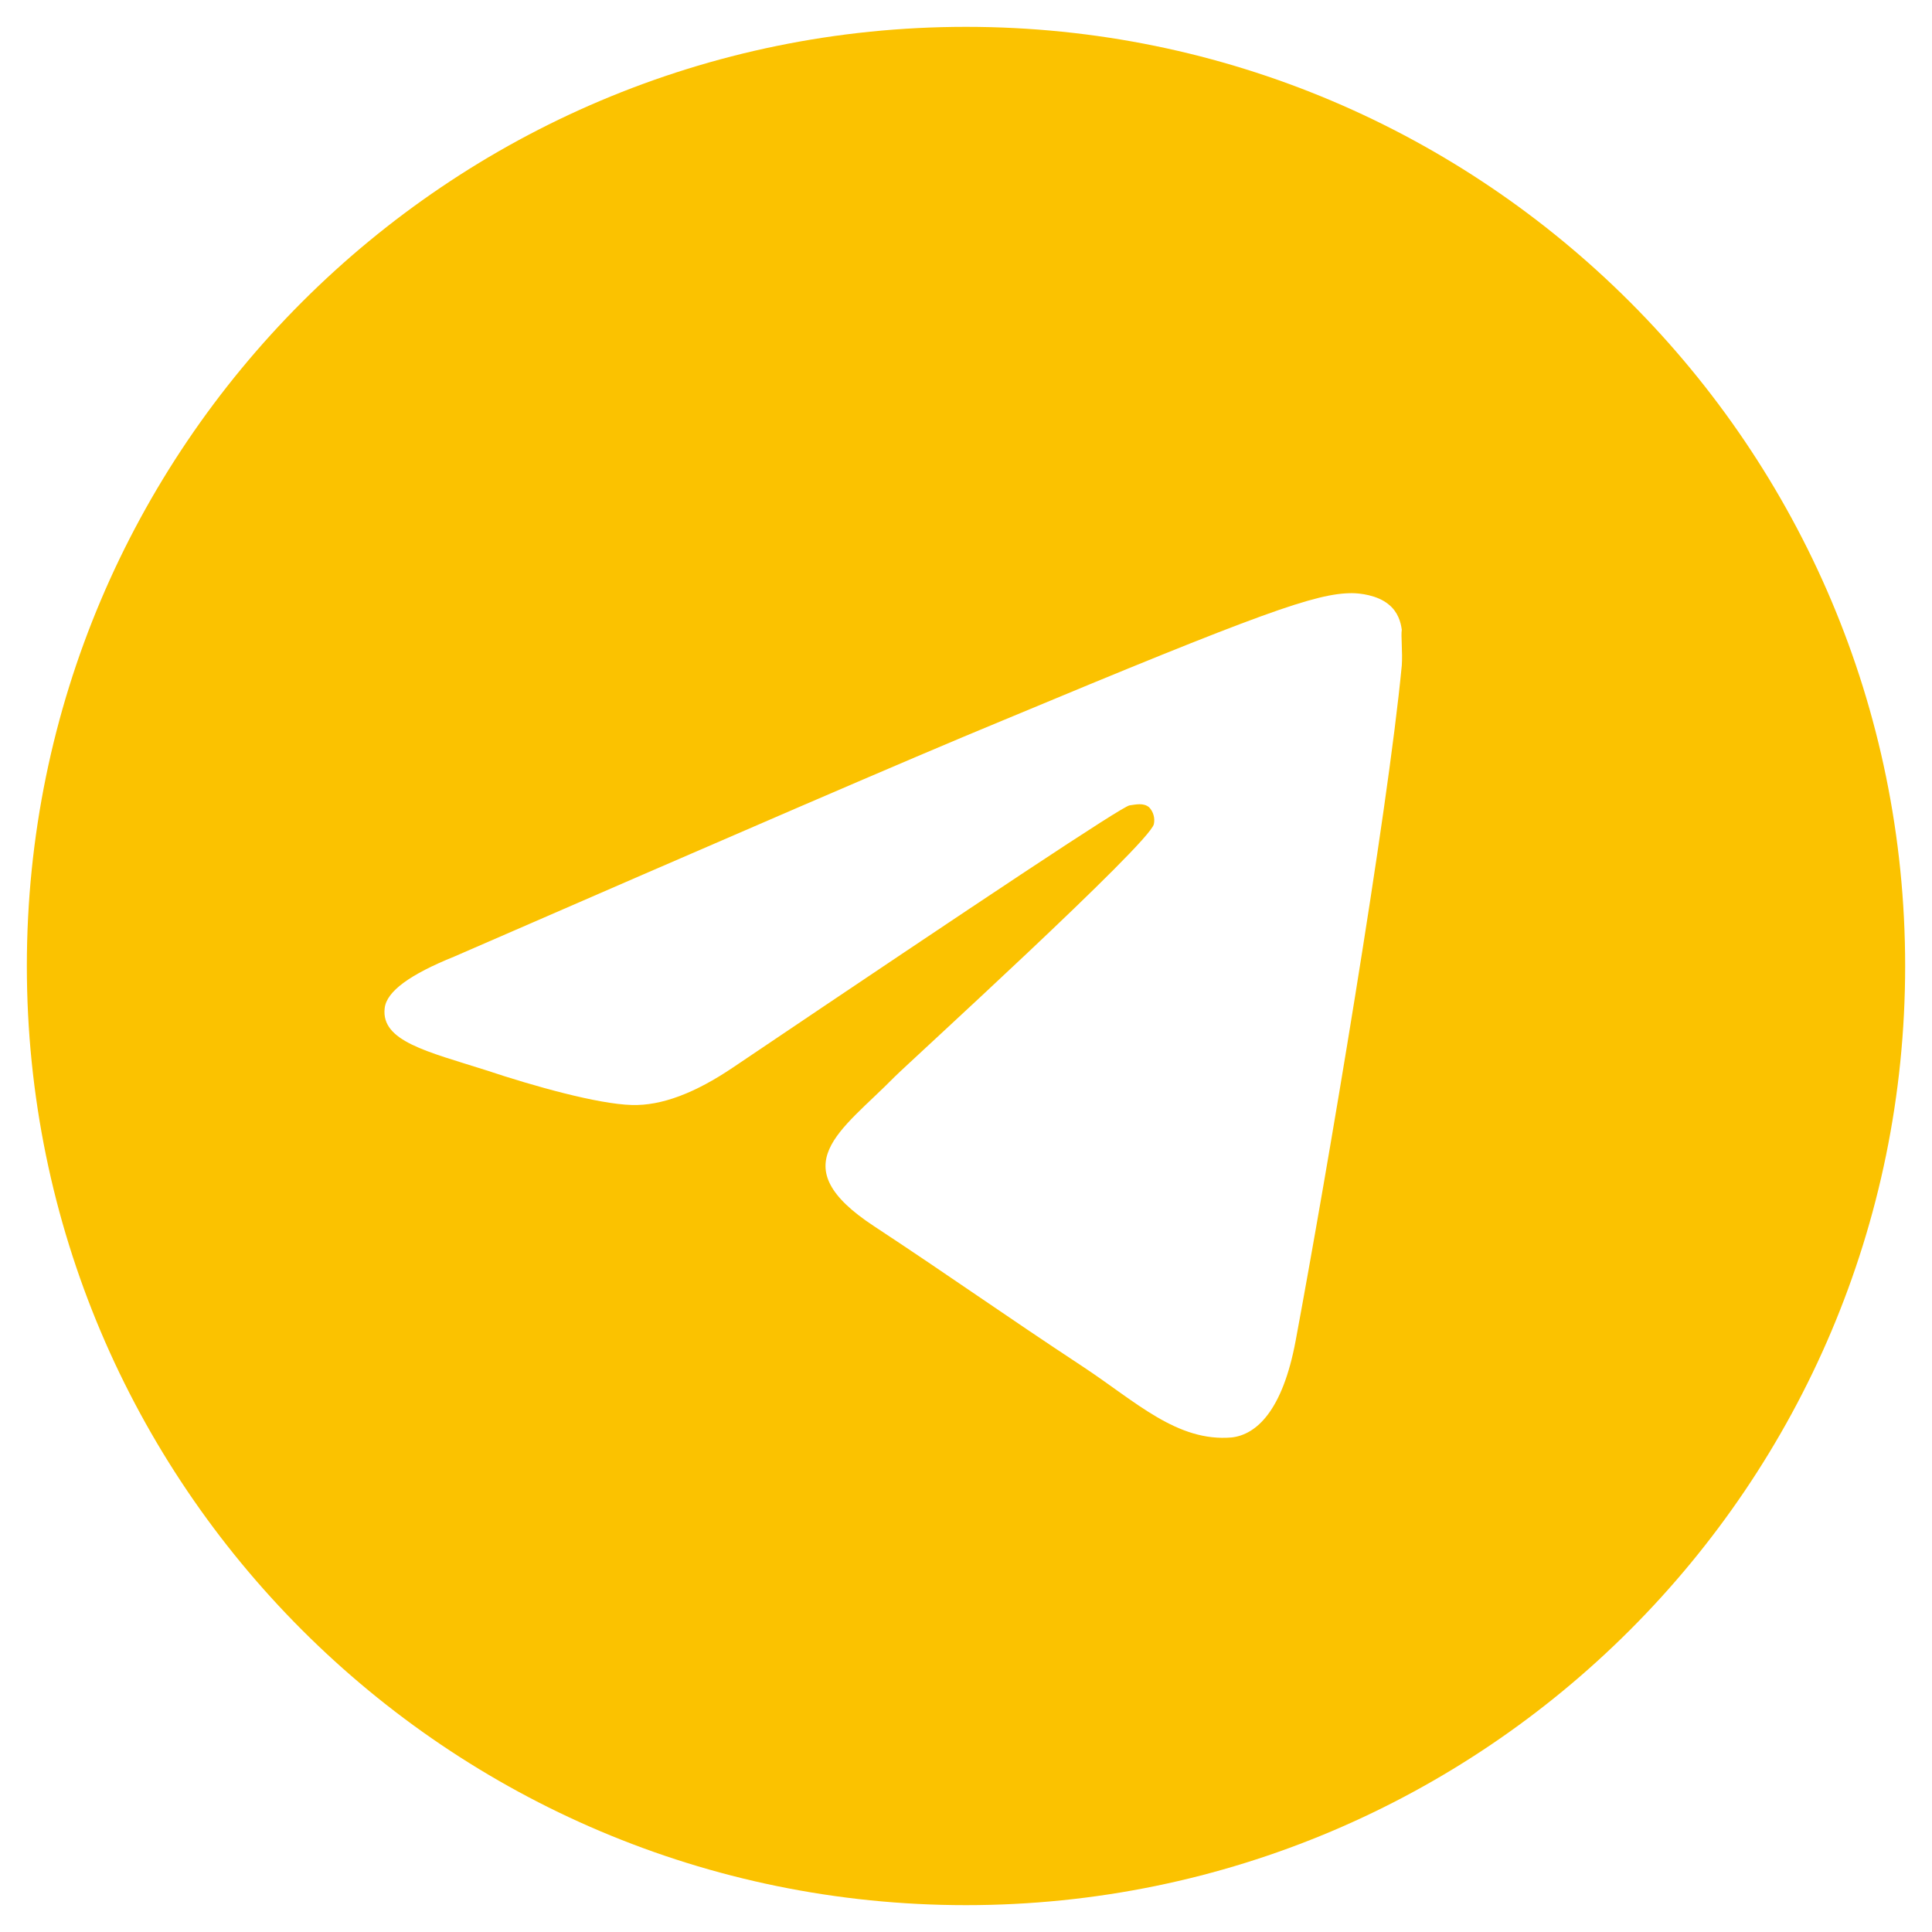 <?xml version="1.0" encoding="UTF-8"?> <svg xmlns="http://www.w3.org/2000/svg" width="48" height="48" viewBox="0 0 48 48" fill="none"><path d="M24 0.667C11.12 0.667 0.667 11.12 0.667 24C0.667 36.88 11.12 47.333 24 47.333C36.88 47.333 47.333 36.88 47.333 24C47.333 11.12 36.88 0.667 24 0.667ZM34.827 16.533C34.477 20.22 32.96 29.18 32.19 33.31C31.863 35.06 31.21 35.643 30.603 35.713C29.25 35.83 28.223 34.827 26.917 33.963C24.863 32.61 23.697 31.77 21.713 30.463C19.403 28.947 20.897 28.107 22.227 26.753C22.577 26.403 28.55 20.967 28.667 20.477C28.683 20.402 28.681 20.326 28.66 20.252C28.64 20.179 28.602 20.112 28.55 20.057C28.41 19.94 28.223 19.987 28.06 20.01C27.85 20.057 24.583 22.227 18.213 26.52C17.28 27.15 16.44 27.477 15.693 27.453C14.853 27.43 13.267 26.987 12.077 26.59C10.607 26.123 9.463 25.867 9.557 25.05C9.603 24.63 10.187 24.21 11.283 23.767C18.097 20.803 22.623 18.843 24.887 17.91C31.373 15.203 32.703 14.737 33.59 14.737C33.777 14.737 34.22 14.783 34.5 15.017C34.733 15.203 34.803 15.46 34.827 15.647C34.803 15.787 34.85 16.207 34.827 16.533Z" fill="#FBC200"></path></svg> 